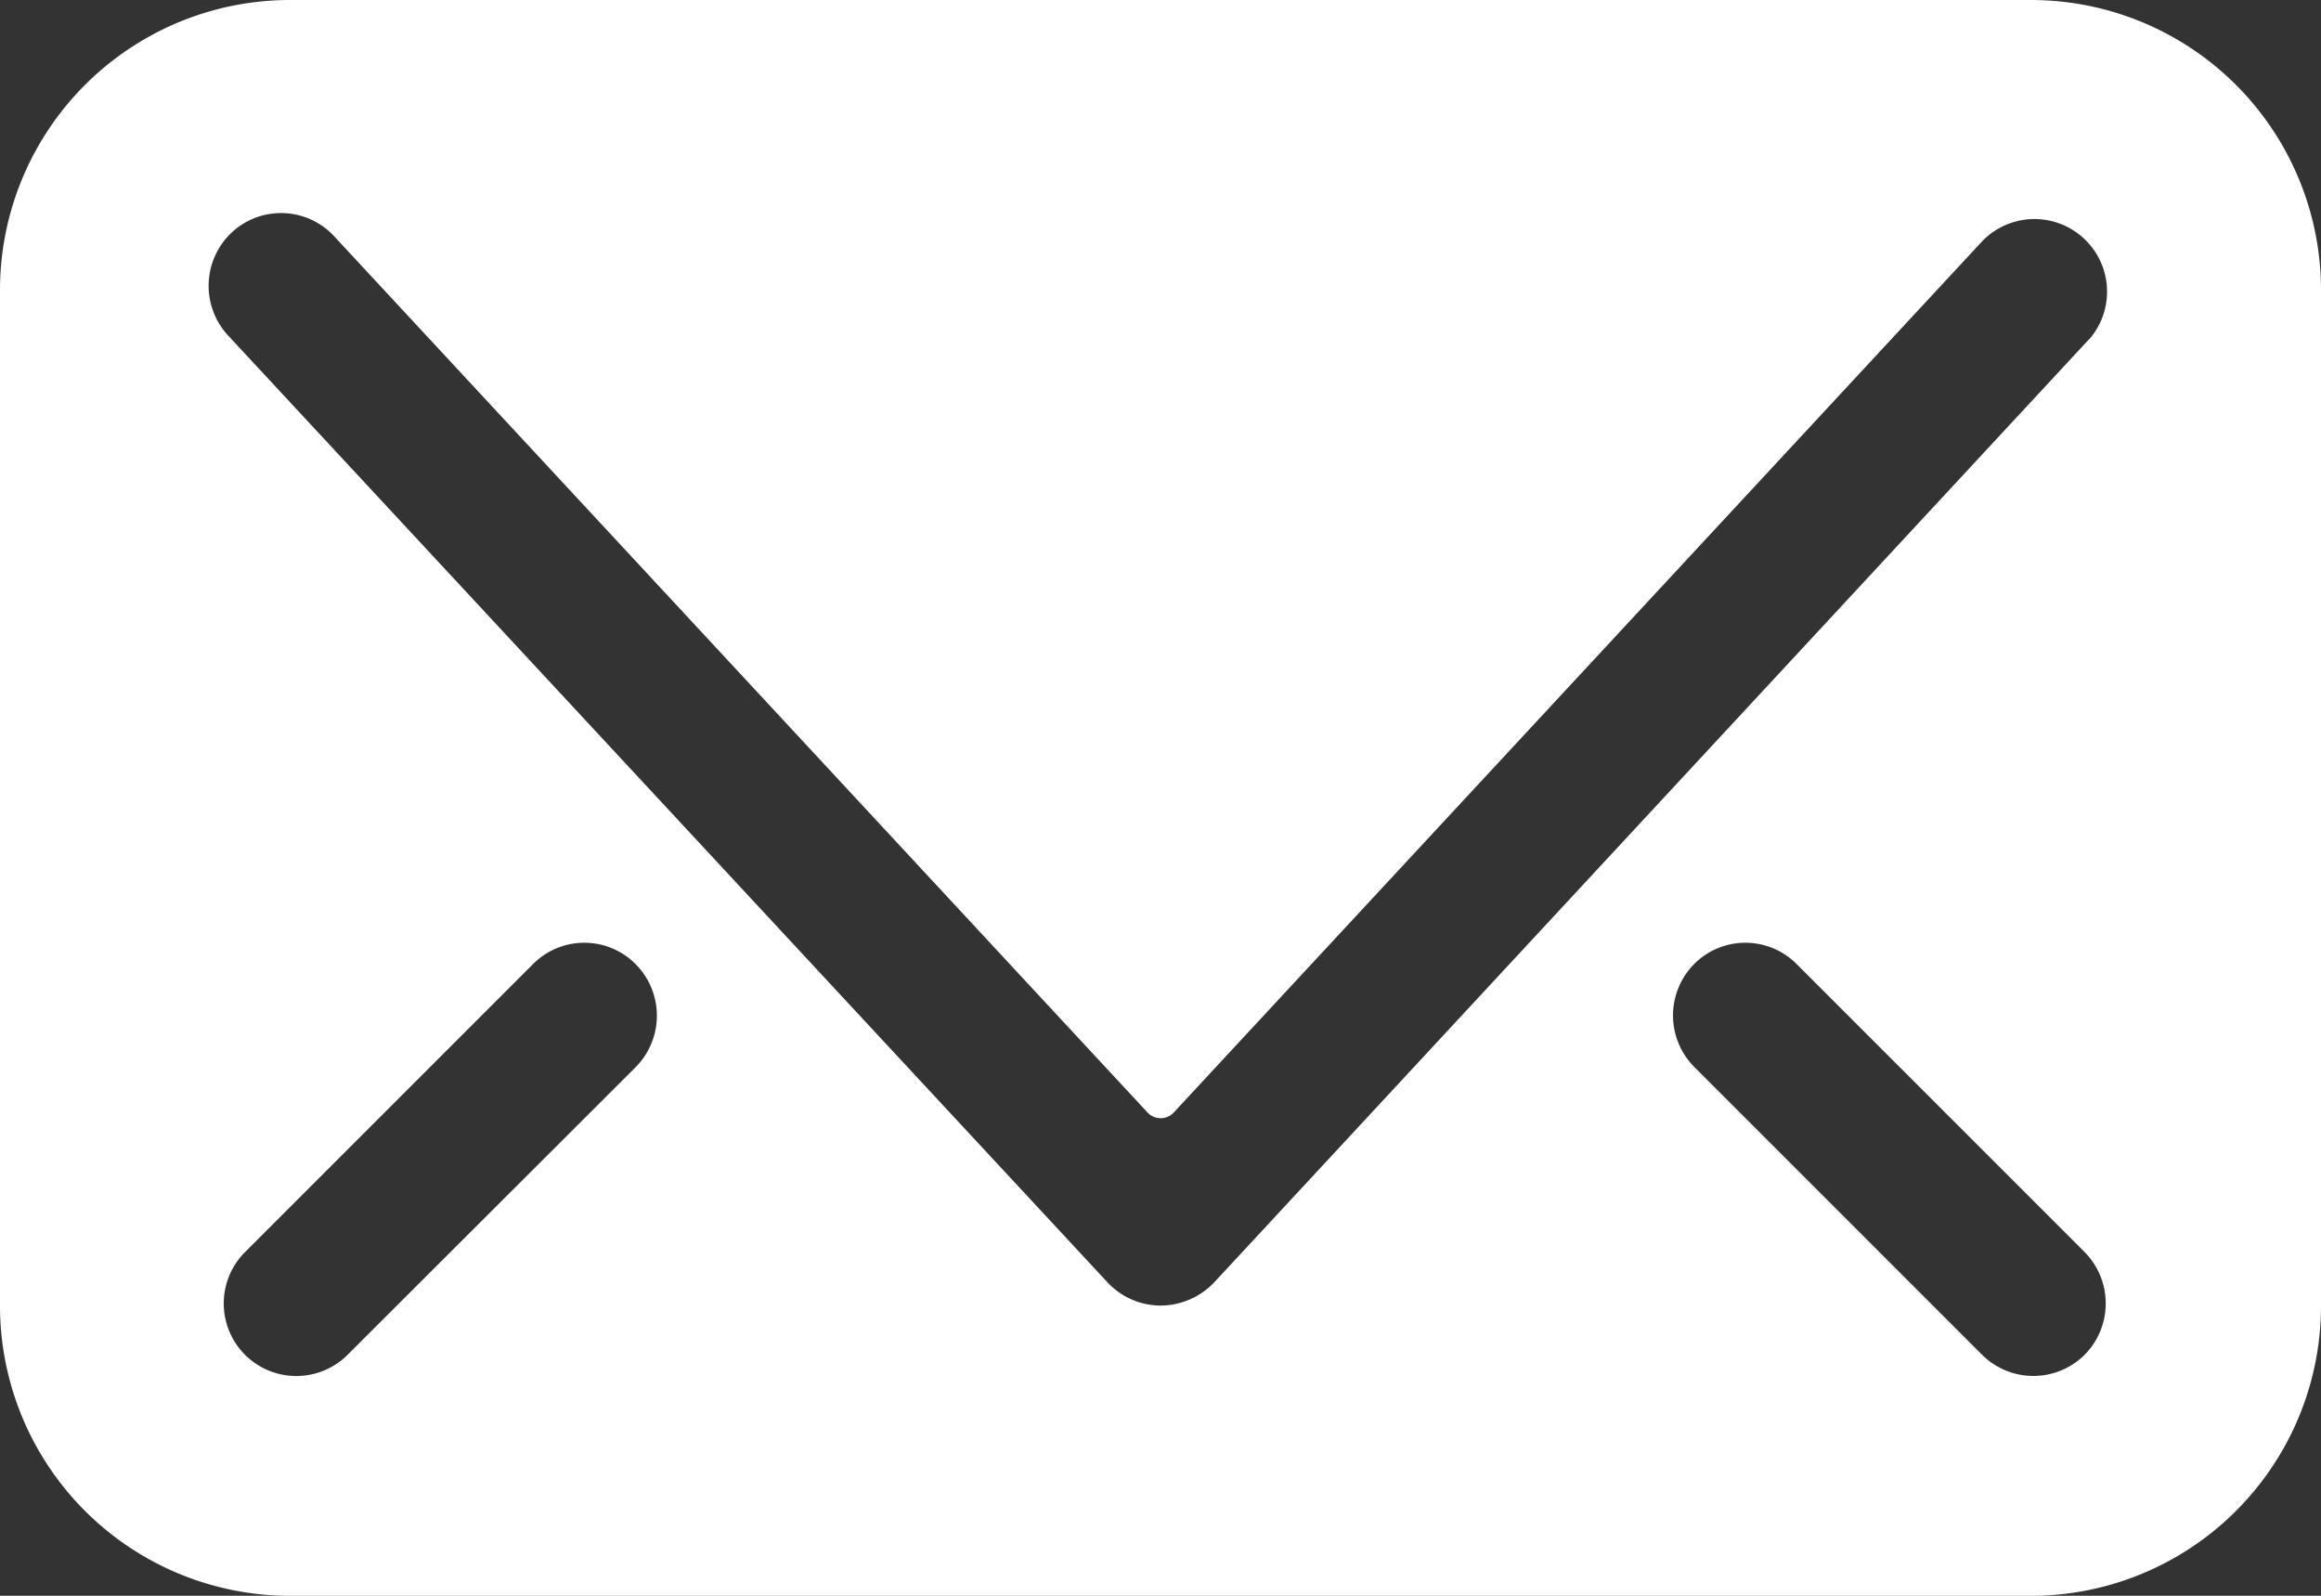 <svg xmlns="http://www.w3.org/2000/svg" width="25.919" height="17.819" viewBox="0 0 25.919 17.819">
  <rect x="0" y="0" width="25.919" height="17.819" fill="#333333" stroke="none"/>
  <g id="noun_Letter_2571331" transform="translate(-1 -6)">
    <path id="Pfad_48" data-name="Pfad 48" d="M23.679,6H4.24A3.239,3.239,0,0,0,1,9.24v11.34a3.239,3.239,0,0,0,3.24,3.24H23.679a3.239,3.239,0,0,0,3.24-3.24V9.24A3.239,3.239,0,0,0,23.679,6ZM8.1,17.915,4.88,21.13a.81.81,0,0,1-1.142-1.15l3.216-3.216a.807.807,0,0,1,1.142,0A.816.816,0,0,1,8.1,17.915ZM24.278,21.13a.812.812,0,0,1-1.142,0l-3.216-3.216a.816.816,0,0,1,0-1.15.807.807,0,0,1,1.142,0l3.216,3.216A.816.816,0,0,1,24.278,21.13Zm.049-11.34L14.559,20.32a.833.833,0,0,1-.6.259.815.815,0,0,1-.591-.259L3.543,9.742a.817.817,0,0,1,.049-1.15.808.808,0,0,1,1.142.049l9.077,9.778a.2.2,0,0,0,.3,0l9.029-9.73a.811.811,0,0,1,1.191,1.1Z" fill="#fff"/>
  </g>
</svg>
